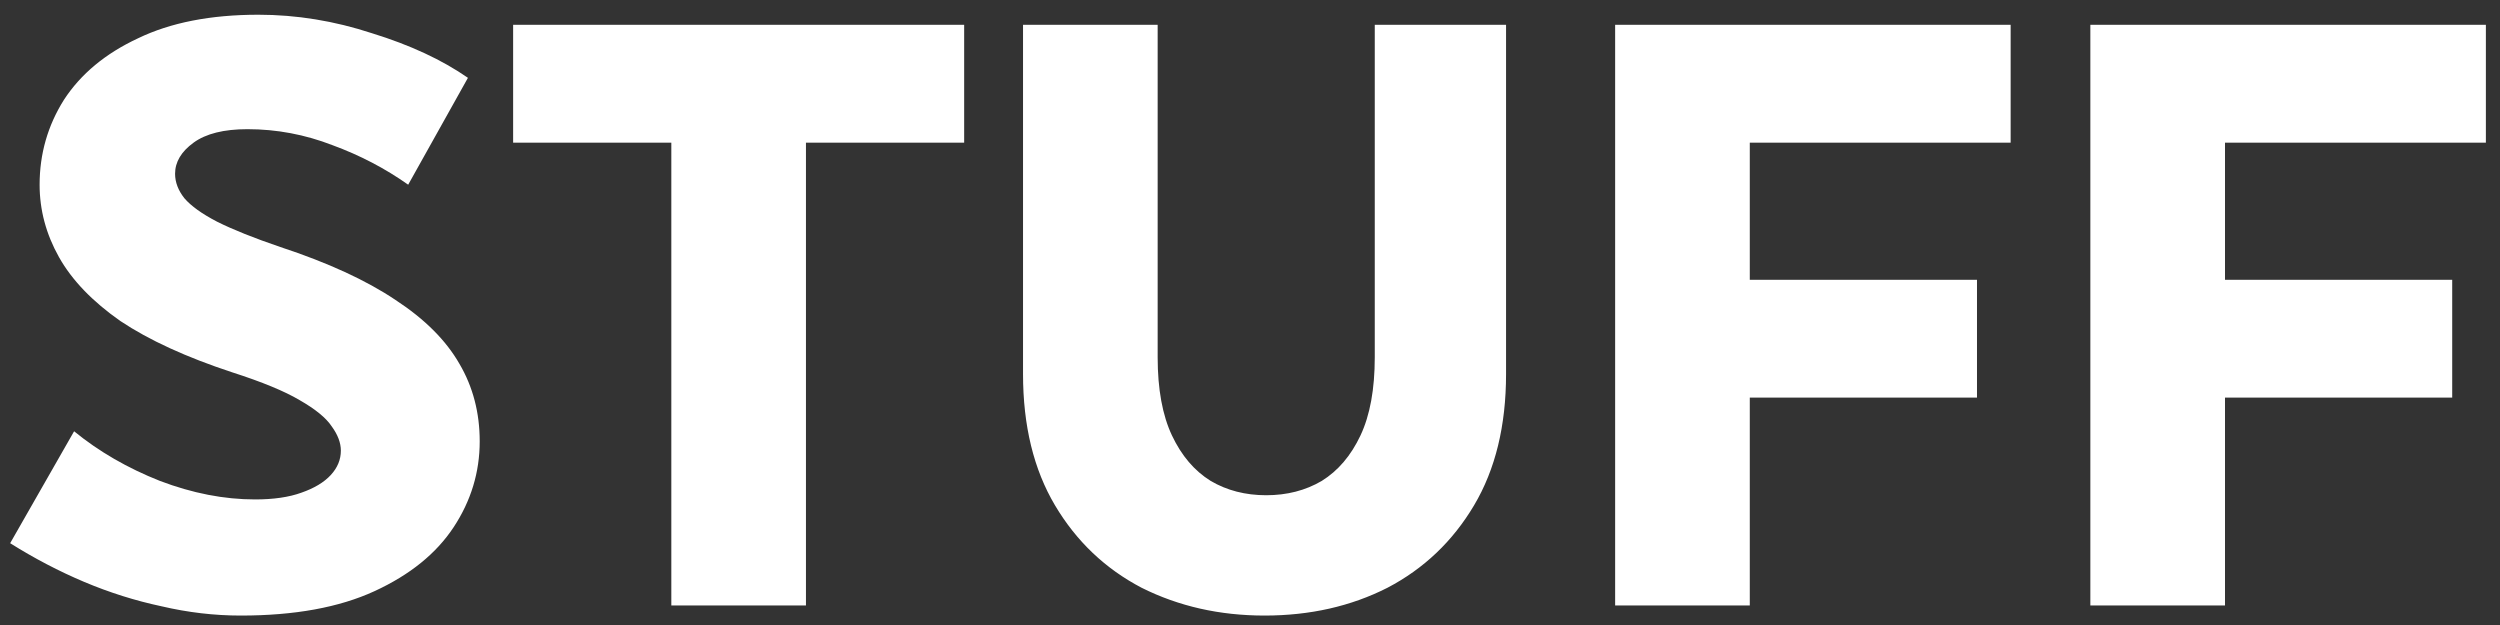 <?xml version="1.0" encoding="UTF-8"?> <svg xmlns="http://www.w3.org/2000/svg" width="128" height="32" viewBox="0 0 128 32" fill="none"><rect x="0" y="0" width="128" height="32" fill="#333333" stroke="none"/><path d="M0.52 27.812L3.794 22.081C5.058 23.115 6.523 23.963 8.189 24.623C9.855 25.255 11.478 25.571 13.058 25.571C14.005 25.571 14.795 25.456 15.427 25.227C16.088 24.997 16.591 24.695 16.935 24.322C17.28 23.948 17.452 23.532 17.452 23.072C17.452 22.67 17.294 22.254 16.978 21.823C16.691 21.392 16.145 20.947 15.341 20.487C14.566 20.028 13.417 19.554 11.894 19.065C9.539 18.29 7.629 17.414 6.164 16.437C4.728 15.432 3.679 14.34 3.019 13.163C2.358 11.985 2.028 10.75 2.028 9.457C2.028 7.878 2.444 6.427 3.277 5.106C4.139 3.784 5.403 2.736 7.069 1.96C8.735 1.156 10.788 0.754 13.23 0.754C15.183 0.754 17.122 1.07 19.047 1.702C21 2.305 22.637 3.066 23.958 3.985L20.899 9.457C19.721 8.624 18.429 7.949 17.021 7.432C15.614 6.887 14.163 6.614 12.67 6.614C11.463 6.614 10.544 6.843 9.912 7.303C9.28 7.763 8.964 8.294 8.964 8.897C8.964 9.328 9.122 9.745 9.438 10.147C9.783 10.549 10.343 10.951 11.119 11.353C11.923 11.755 13 12.186 14.35 12.646C16.792 13.45 18.759 14.355 20.253 15.36C21.747 16.337 22.838 17.428 23.527 18.634C24.217 19.812 24.561 21.133 24.561 22.598C24.561 24.178 24.116 25.643 23.226 26.993C22.335 28.343 20.985 29.435 19.176 30.267C17.366 31.101 15.083 31.517 12.325 31.517C10.975 31.517 9.625 31.359 8.275 31.043C6.925 30.756 5.604 30.339 4.311 29.794C3.019 29.248 1.755 28.587 0.52 27.812ZM26.272 7.303V1.271H49.365V7.303H41.265V31H34.372V7.303H26.272ZM52.379 19.151V1.271H59.272V18.29C59.272 19.927 59.517 21.263 60.005 22.297C60.493 23.331 61.154 24.106 61.987 24.623C62.82 25.112 63.768 25.356 64.83 25.356C65.893 25.356 66.841 25.112 67.674 24.623C68.507 24.106 69.168 23.331 69.656 22.297C70.144 21.263 70.388 19.927 70.388 18.29V1.271H77.11V19.151C77.11 21.794 76.564 24.035 75.472 25.873C74.381 27.711 72.902 29.119 71.035 30.095C69.168 31.043 67.071 31.517 64.744 31.517C62.446 31.517 60.349 31.043 58.454 30.095C56.587 29.119 55.108 27.711 54.016 25.873C52.925 24.035 52.379 21.794 52.379 19.151ZM82.695 31V1.271H102.945V7.303H89.589V14.326H101.222V20.358H89.589V31H82.695ZM107.026 31V1.271H127.277V7.303H113.92V14.326H125.553V20.358H113.92V31H107.026Z" fill="white"></path></svg> 